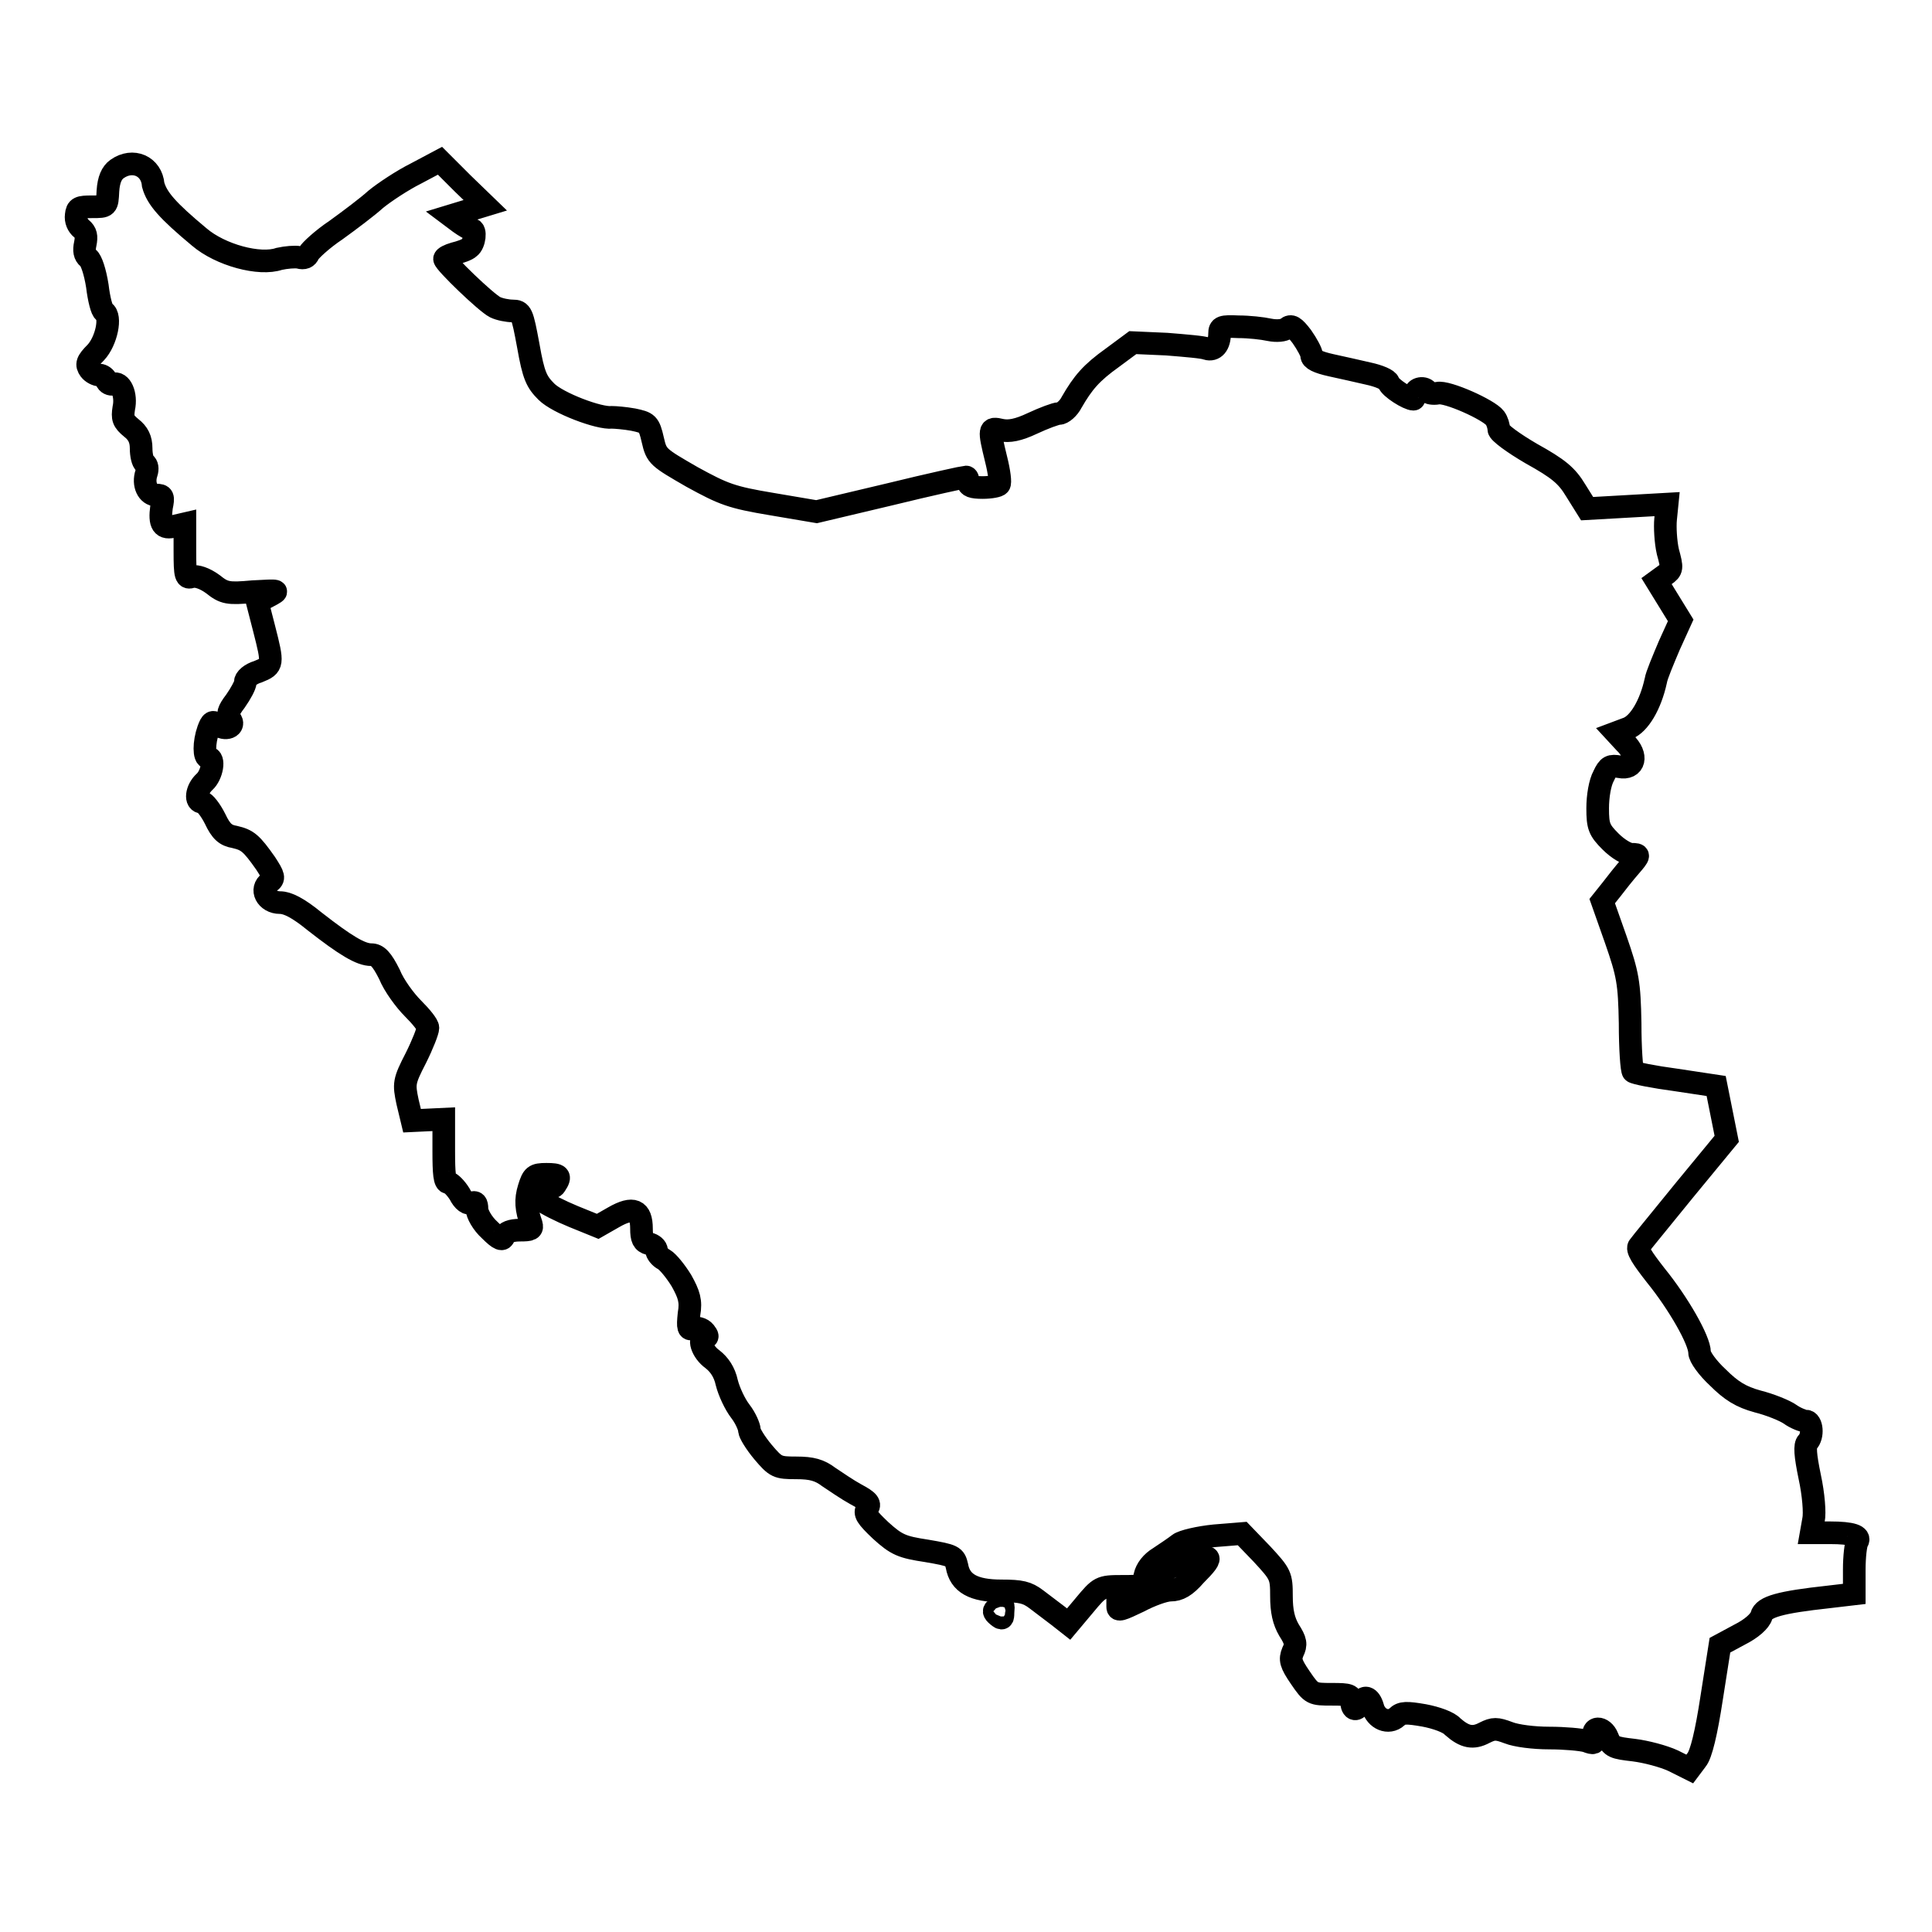 <?xml version="1.0" encoding="utf-8"?>
<!-- Svg Vector Icons : http://www.onlinewebfonts.com/icon -->
<!DOCTYPE svg PUBLIC "-//W3C//DTD SVG 1.1//EN" "http://www.w3.org/Graphics/SVG/1.1/DTD/svg11.dtd">
<svg version="1.1" xmlns="http://www.w3.org/2000/svg" xmlns:xlink="http://www.w3.org/1999/xlink" x="0px" y="0px" viewBox="0 0 256 256" enable-background="new 0 0 256 256" xml:space="preserve">
<g><g><g><path stroke-width="3" fill-opacity="0" stroke="#000000"  d="M15.5,22.4c-0.7,0.5-1.1,1.4-1.2,2.9c-0.1,2.1-0.1,2.1-2.1,2.1c-1.7,0-2,0.1-2.1,1.1c-0.1,0.7,0.2,1.4,0.7,1.8c0.6,0.5,0.7,1,0.5,2c-0.2,0.9-0.1,1.5,0.4,1.9c0.4,0.3,0.9,1.8,1.2,3.7c0.2,1.7,0.6,3.3,0.9,3.4c1,0.6,0.3,3.9-1.1,5.4c-1.2,1.2-1.3,1.6-0.8,2.3c0.3,0.4,0.9,0.7,1.3,0.7c0.3,0,0.8,0.3,0.9,0.7c0.1,0.4,0.6,0.6,0.9,0.5c1-0.4,1.8,1.4,1.4,3.2c-0.2,1.3-0.1,1.7,1,2.6c0.9,0.7,1.3,1.5,1.3,2.7c0,0.9,0.2,1.8,0.5,2c0.3,0.2,0.4,0.7,0.2,1.3c-0.5,1.5,0.2,2.9,1.3,2.9c0.9,0,1,0.2,0.7,1.6c-0.3,2.2,0.1,3,1.8,2.5l1.3-0.3V73c0,3.4,0.1,3.7,1,3.4c0.6-0.1,1.6,0.2,2.7,1c1.5,1.2,2,1.3,5.3,1c3.6-0.2,3.6-0.2,2.1,0.6l-1.5,0.8l0.9,3.5c1.2,4.7,1.2,4.9-0.8,5.7c-1,0.3-1.7,0.9-1.7,1.4c0,0.4-0.6,1.5-1.3,2.5c-1,1.3-1.1,1.8-0.7,2.4c0.8,1-0.7,1.6-1.7,0.7c-0.6-0.5-0.8-0.4-1.2,0.7c-0.6,1.7-0.6,3.7,0,3.7c0.9,0,0.5,2.3-0.5,3.2c-1.1,1-1.3,2.7-0.3,2.7c0.3,0,1.1,1,1.7,2.2c0.8,1.7,1.4,2.2,2.6,2.4c1.7,0.4,2.2,0.8,4.1,3.5c1.1,1.7,1.2,2,0.5,2.5c-1.3,0.9-0.4,2.7,1.4,2.7c1,0,2.4,0.7,4.6,2.5c4.1,3.2,6.1,4.4,7.5,4.4c0.8,0,1.4,0.6,2.4,2.6c0.6,1.5,2.1,3.5,3.1,4.5c1.1,1.1,2,2.2,2,2.6c0,0.4-0.7,2.2-1.6,4c-1.6,3.1-1.6,3.4-1.1,5.8l0.6,2.5l2.1-0.1l2.1-0.1v4.2c0,3,0.1,4.2,0.6,4.2c0.3,0,1,0.7,1.5,1.5c0.5,1,1.1,1.4,1.6,1.2c0.5-0.2,0.7,0,0.7,0.8c0,0.6,0.7,1.9,1.7,2.8c1.3,1.3,1.7,1.4,1.9,0.8c0.2-0.5,0.9-0.8,2.1-0.8c1.4,0,1.7-0.1,1.5-0.8c-0.7-2-0.8-3.2-0.3-4.8c0.5-1.6,0.7-1.8,2.3-1.8c1.7,0,2,0.2,1.2,1.4c-0.2,0.4-0.8,0.5-1.4,0.3c-1.5-0.5-1.9,0.7-0.5,1.7c0.6,0.5,2.6,1.5,4.3,2.2l3.2,1.3l2.1-1.2c2.6-1.5,3.7-1,3.7,1.5c0,1.3,0.2,1.8,1,2c0.5,0.1,1,0.5,1,0.9c0,0.3,0.4,0.9,1,1.2c0.5,0.3,1.5,1.5,2.3,2.8c1,1.8,1.3,2.7,1,4.4c-0.2,1.9-0.1,2.2,0.6,1.9c0.4-0.1,1.1,0,1.5,0.5c0.4,0.5,0.4,0.7,0.1,0.7c-1.1,0-0.5,1.9,0.9,2.9c0.9,0.7,1.6,1.7,1.9,3.1c0.3,1.2,1.1,2.9,1.8,3.8c0.7,0.9,1.2,2.1,1.2,2.5c0,0.4,0.8,1.7,1.8,2.9c1.7,2,1.9,2.1,4.4,2.1c2.1,0,3.1,0.3,4.3,1.2c0.9,0.6,2.5,1.7,3.6,2.3c1.7,0.9,2,1.3,1.5,1.9c-0.4,0.6-0.1,1.1,1.8,2.9c2.1,1.9,2.8,2.2,6.1,2.7c3.5,0.6,3.7,0.7,4,2c0.4,2.3,2.2,3.3,5.9,3.3c2.6,0,3.4,0.2,4.6,1.1c0.8,0.6,2.1,1.6,2.9,2.2l1.4,1.1l2.1-2.5c2-2.4,2.1-2.5,4.9-2.5c2.7,0,2.9,0,3.1-1.4c0.2-0.9,0.9-1.8,1.9-2.4c0.9-0.6,2.1-1.4,2.6-1.8c0.5-0.4,2.7-0.9,4.7-1.1l3.7-0.3l2.6,2.7c2.5,2.7,2.6,2.9,2.6,5.6c0,2,0.3,3.3,1,4.5c0.9,1.4,1,1.9,0.5,2.9c-0.4,1-0.3,1.5,1,3.4c1.5,2.2,1.6,2.2,4.2,2.2c2.3,0,2.6,0.1,2.6,1c0,1.1,0.7,1.3,1.2,0.2c0.4-1.1,1.2-0.9,1.6,0.5c0.4,1.6,2.1,2.3,3.2,1.3c0.6-0.6,1.3-0.6,3.6-0.2c1.6,0.3,3.3,0.9,3.8,1.5c1.6,1.4,2.7,1.6,4.2,0.8c1.2-0.6,1.6-0.6,3.2,0c1,0.4,3.3,0.7,5.4,0.7c2,0,4.2,0.2,4.9,0.4c1,0.4,1.2,0.3,1-0.4c-0.4-1.6,1.2-1.6,1.8-0.1c0.5,1.3,0.9,1.4,3.5,1.7c1.6,0.2,3.9,0.8,5.2,1.4l2.2,1.1l0.9-1.2c0.6-0.7,1.3-3.6,2-8.2l1.1-7l2.6-1.4c1.6-0.8,2.7-1.8,2.9-2.5c0.3-1.2,2.5-1.8,8.9-2.5l3.4-0.4v-3.2c0-1.8,0.2-3.4,0.4-3.7c0.5-0.8-0.7-1.2-3.6-1.2h-2.5l0.3-1.7c0.2-0.9,0-3.4-0.5-5.7c-0.6-2.9-0.7-4.2-0.3-4.6c0.8-0.8,0.6-2.8-0.2-2.8c-0.4,0-1.4-0.4-2.1-0.9c-0.7-0.5-2.7-1.3-4.3-1.7c-2.2-0.6-3.5-1.4-5.3-3.2c-1.3-1.2-2.4-2.7-2.4-3.3c0-1.6-2.8-6.5-5.8-10.2c-1.8-2.3-2.6-3.5-2.2-3.9c0.2-0.3,3-3.7,6-7.4l5.6-6.8l-0.7-3.5l-0.7-3.5l-5.3-0.8c-3-0.4-5.5-0.9-5.7-1.1c-0.2-0.2-0.4-3.1-0.4-6.4c-0.1-5.4-0.3-6.5-1.9-11.1l-1.8-5.1l1.2-1.5c0.6-0.8,1.8-2.3,2.5-3.1c1.3-1.5,1.3-1.6,0.2-1.6c-0.6,0-1.8-0.7-2.8-1.7c-1.5-1.5-1.7-2-1.7-4.4c0-1.6,0.3-3.4,0.8-4.3c0.6-1.3,0.9-1.4,2.1-1.2c2,0.4,2.5-1.5,0.7-3.2l-1.2-1.3l1.6-0.6c1.5-0.6,3-3.1,3.7-6.3c0.1-0.7,1-2.8,1.8-4.7l1.5-3.3l-1.6-2.6l-1.6-2.6l1.1-0.8c1-0.7,1-0.9,0.4-3.1c-0.3-1.3-0.4-3.3-0.3-4.3l0.2-2l-5.3,0.3l-5.3,0.3l-1.5-2.4c-1.2-2-2.3-2.9-5.9-4.9c-2.4-1.4-4.3-2.8-4.3-3.2c0-0.4-0.2-1.1-0.5-1.5c-0.8-1.1-6.4-3.6-7.6-3.3c-0.6,0.1-1.2,0-1.3-0.2c-0.4-0.7-1.7-0.5-1.7,0.3c0,0.4-0.1,0.7-0.2,0.7c-0.7,0-3.1-1.5-3.3-2.2c-0.1-0.4-1.3-0.9-2.7-1.2c-1.3-0.3-3.5-0.8-4.9-1.1c-1.8-0.4-2.6-0.8-2.6-1.3c0-0.4-0.6-1.5-1.3-2.5c-1-1.3-1.4-1.6-2-1.1c-0.4,0.3-1.3,0.4-2.3,0.2c-0.9-0.2-2.7-0.4-4.1-0.4c-2.2-0.1-2.5,0-2.5,0.9c0,1.5-0.7,2.3-1.7,2c-0.4-0.2-2.8-0.4-5.3-0.6l-4.5-0.2l-2.7,2c-2.8,2-3.9,3.3-5.4,5.9c-0.4,0.8-1.2,1.5-1.7,1.5c-0.4,0-2,0.6-3.5,1.3c-1.9,0.9-3.1,1.1-4.1,0.9c-1.7-0.4-1.7-0.2-0.7,3.9c0.4,1.6,0.6,3.1,0.4,3.3c-0.1,0.2-1.1,0.4-2.2,0.4c-1.4,0-1.9-0.2-1.9-0.7c0-0.4-0.1-0.7-0.3-0.7c-0.2,0-4.8,1-10.1,2.3l-9.7,2.3l-5.9-1c-5.4-0.9-6.4-1.3-10.6-3.6c-4.5-2.6-4.7-2.7-5.2-4.9c-0.5-2.2-0.7-2.3-2.6-2.7c-1.1-0.2-2.4-0.3-2.8-0.3c-1.7,0.2-7.2-1.9-8.7-3.4c-1.3-1.3-1.7-2.1-2.4-6.1c-0.8-4.3-0.9-4.6-2.1-4.6c-0.6,0-1.7-0.2-2.3-0.5c-1.2-0.6-6.7-5.9-6.7-6.4c0-0.2,0.6-0.5,1.3-0.7c0.8-0.2,1.7-0.5,2-0.8c0.7-0.5,0.9-2.4,0.3-2.4c-0.2,0-0.9-0.4-1.6-0.9l-1.2-0.9l2.3-0.7l2.3-0.7l-3-2.9l-3-3l-3.2,1.7c-1.8,0.9-4.2,2.5-5.3,3.4c-1.1,1-3.5,2.8-5.3,4.1c-1.8,1.2-3.4,2.7-3.6,3.1c-0.2,0.5-0.6,0.7-1.3,0.5c-0.5-0.1-1.7,0-2.6,0.2c-2.6,0.9-7.8-0.5-10.6-2.9c-4.2-3.5-5.6-5.1-6.1-6.9C20.1,22,17.6,20.9,15.5,22.4z"/><path stroke-width="3" fill-opacity="0" stroke="#000000"  d="M156.4,207.2c-1.8,0.6-2.5,1-2.5,1.7c0,0.7-0.6,1.1-2.9,1.7c-1.6,0.4-2.9,1-2.9,1.2c0,0.2,0,0.7,0,1.1c0,0.6,0.5,0.4,2.8-0.7c1.5-0.8,3.4-1.5,4.2-1.5c1.1,0,2-0.5,3.3-2C161.1,206,160.7,205.8,156.4,207.2z"/><path stroke-width="3" fill-opacity="0" stroke="#000000"  d="M132.1,213.1c-0.5,0.3-0.5,0.5,0.1,1c0.6,0.5,0.7,0.4,0.7-0.4C133,212.5,133,212.5,132.1,213.1z"/></g></g></g>
</svg>